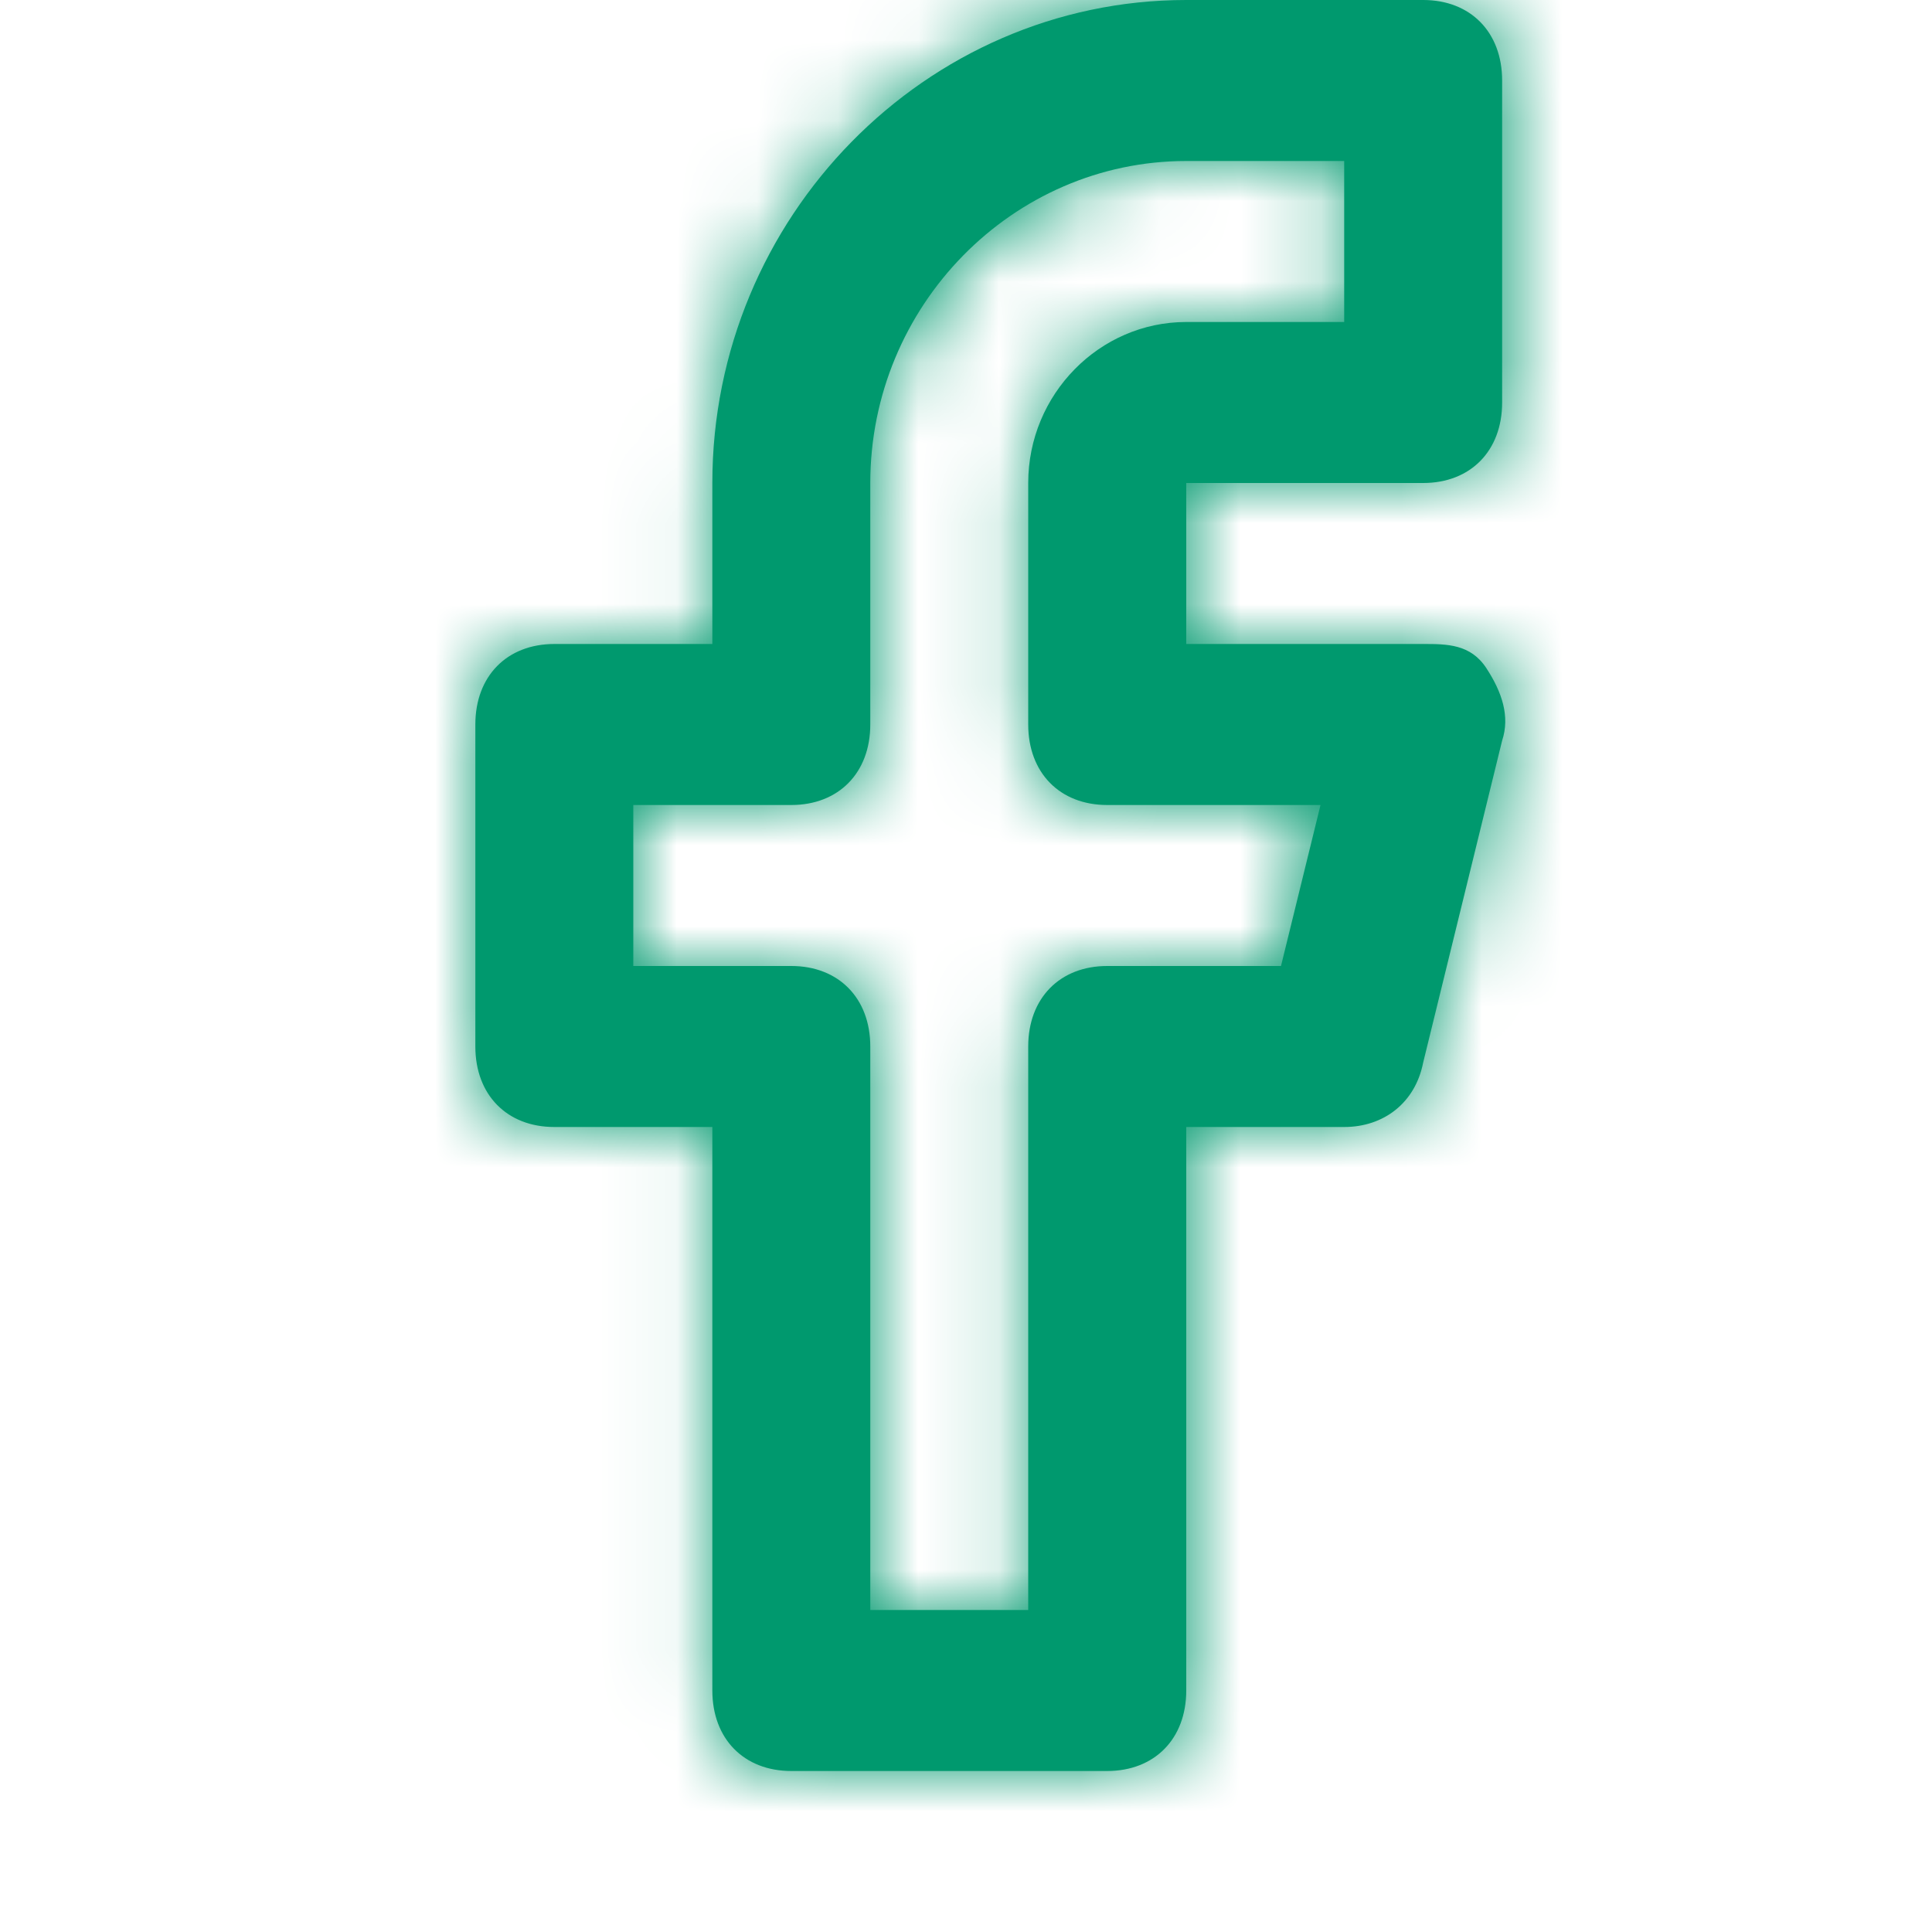 <?xml version="1.0" encoding="UTF-8"?>
<svg width="24px" height="24px" viewBox="-5 0 24 24" version="1.1" xmlns="http://www.w3.org/2000/svg" xmlns:xlink="http://www.w3.org/1999/xlink">
    <title>E4D74DDC-084E-4C07-9D4D-536F7491166F</title>
    <defs>
        <path d="M11.774,6 C12.363,6 12.755,5.6 12.755,5 L12.755,1 C12.755,0.4 12.363,0 11.774,0 L8.831,0 C5.593,0 2.944,2.7 2.944,6 L2.944,8 L0.981,8 C0.392,8 0,8.4 0,9 L0,13 C0,13.6 0.392,14 0.981,14 L2.944,14 L2.944,21 C2.944,21.6 3.336,22 3.925,22 L7.849,22 C8.438,22 8.831,21.6 8.831,21 L8.831,14 L10.793,14 C11.284,14 11.676,13.7 11.774,13.2 L12.755,9.2 C12.854,8.9 12.755,8.6 12.559,8.3 C12.363,8 12.069,8 11.774,8 L8.831,8 L8.831,6 L11.774,6 Z M7.849,10 L10.499,10 L10.008,12 L7.849,12 C7.261,12 6.868,12.4 6.868,13 L6.868,20 L4.906,20 L4.906,13 C4.906,12.4 4.513,12 3.925,12 L1.962,12 L1.962,10 L3.925,10 C4.513,10 4.906,9.6 4.906,9 L4.906,6 C4.906,3.8 6.672,2 8.831,2 L10.793,2 L10.793,4 L8.831,4 C7.751,4 6.868,4.9 6.868,6 L6.868,9 C6.868,9.6 7.261,10 7.849,10 Z" id="path-1"></path>
    </defs>
    <g id="04-Info-Saúde" stroke="none" stroke-width="1" fill="none" fill-rule="evenodd">
        <g id="04.4-InfoSaúdeDetalhe" transform="translate(-877, -302)">
            <g id="Icons-/-Feather-/-facebook" transform="translate(877.905, 302)">
                <mask id="mask-2" fill="white">
                    <use xlink:href="#path-1"></use>
                </mask>
                <use id="Mask" fill="#00996E" fill-rule="nonzero" xlink:href="#path-1"></use>
                <g id="Icon-Color" mask="url(#mask-2)" fill="#00996E" fill-rule="nonzero">
                    <g transform="translate(-5.905, -1)" id="Shape">
                        <rect x="0" y="0" width="23.619" height="24"></rect>
                    </g>
                </g>
            </g>
        </g>
    </g>
</svg>